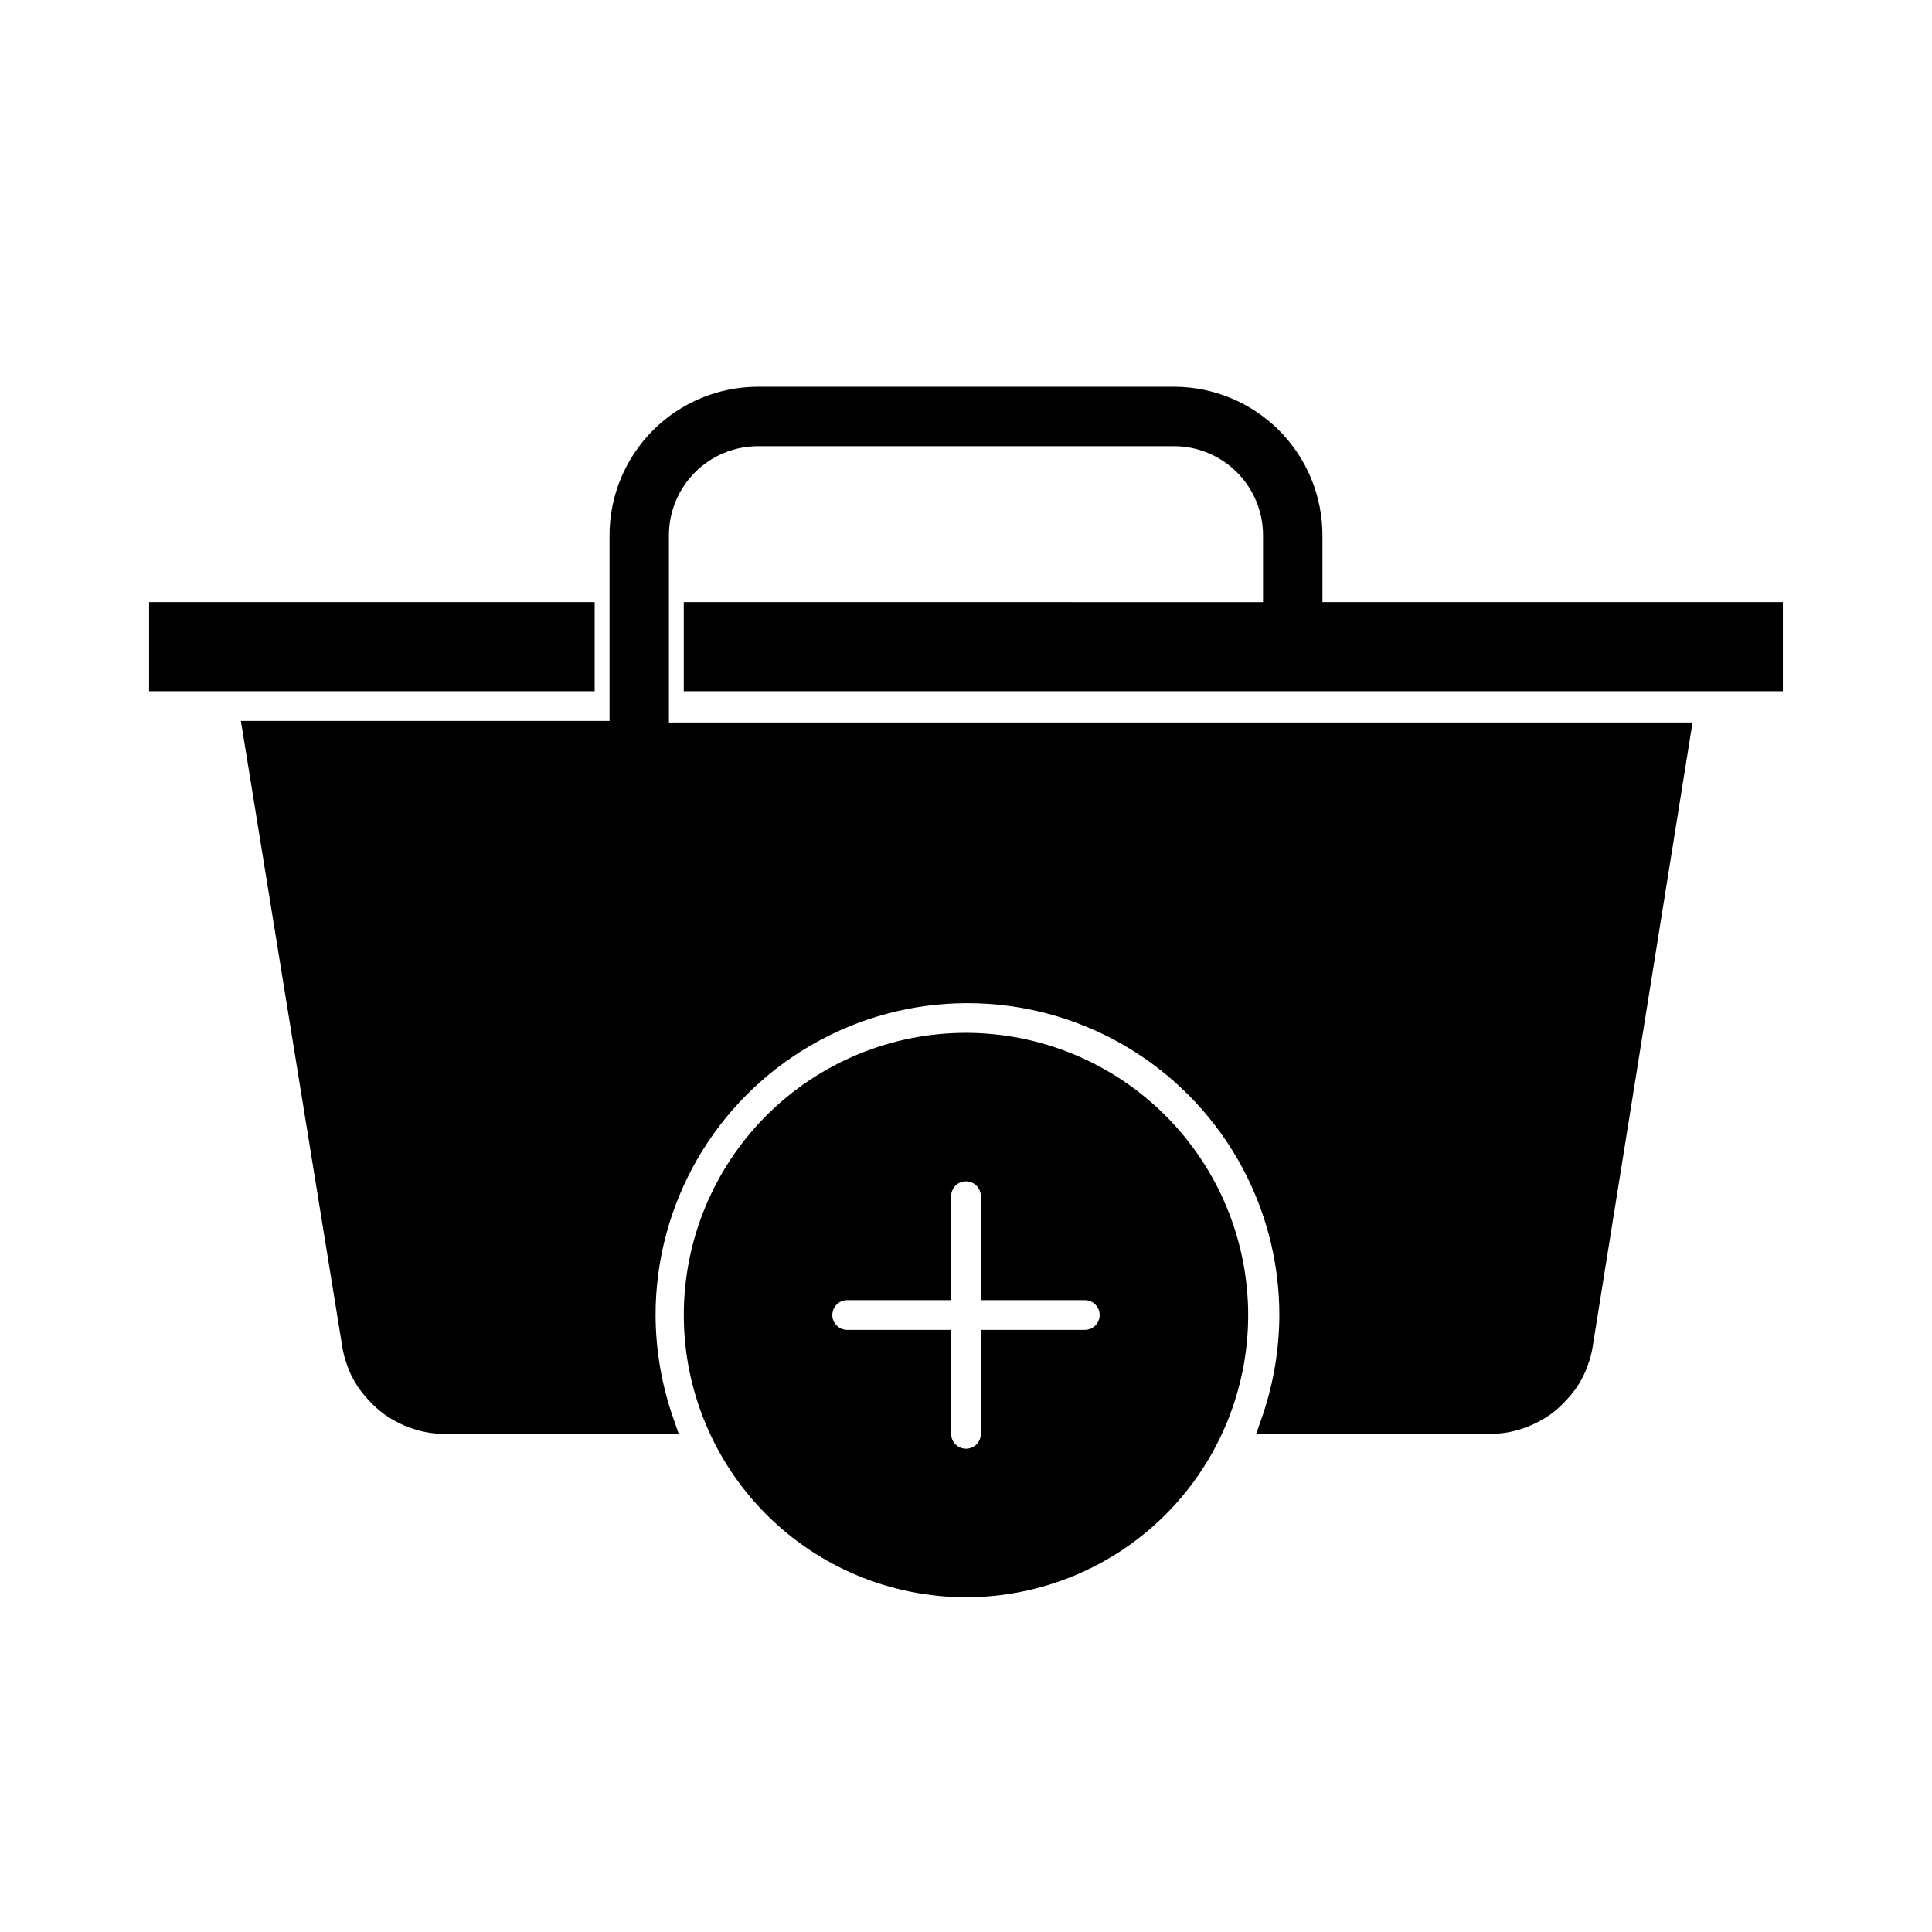 <?xml version="1.0" encoding="UTF-8"?>
<!-- Uploaded to: ICON Repo, www.svgrepo.com, Generator: ICON Repo Mixer Tools -->
<svg fill="#000000" width="800px" height="800px" version="1.1" viewBox="144 144 512 512" xmlns="http://www.w3.org/2000/svg">
 <g>
  <path d="m400 417.71c-19.836 0-38.855 7.879-52.883 21.902-14.023 14.027-21.902 33.047-21.902 52.883 0 19.832 7.879 38.855 21.902 52.879 14.027 14.023 33.047 21.902 52.883 21.902 19.832 0 38.855-7.879 52.879-21.902 14.023-14.023 21.902-33.047 21.902-52.879-0.02-19.828-7.906-38.84-21.926-52.859s-33.031-21.906-52.855-21.926zm31.488 78.719h-27.555v27.555c0 2.172-1.762 3.934-3.934 3.934-2.176 0-3.938-1.762-3.938-3.934v-27.551l-27.551-0.004c-2.176 0-3.938-1.762-3.938-3.934 0-2.176 1.762-3.938 3.938-3.938h27.551v-27.551c0-2.176 1.762-3.938 3.938-3.938 2.172 0 3.934 1.762 3.934 3.938v27.551h27.555c2.172 0 3.934 1.762 3.934 3.938 0 2.172-1.762 3.934-3.934 3.934z"/>
  <path d="m325.21 303.57v23.617h291.27v-23.617h-122.02v-17.711c0-10.441-4.144-20.453-11.527-27.832-7.379-7.383-17.391-11.531-27.832-11.531h-110.21c-10.438 0-20.449 4.148-27.832 11.531-7.383 7.379-11.527 17.391-11.527 27.832v49.199h-97.691l26.844 165.71c0.25 1.664 0.672 3.301 1.258 4.879 0.781 2.301 1.898 4.477 3.305 6.457 0.938 1.277 1.965 2.484 3.07 3.621 1.113 1.152 2.324 2.207 3.621 3.148 2.613 1.832 5.516 3.215 8.582 4.094 2.402 0.695 4.898 1.043 7.398 1.023h61.953l-1.812-5.195h0.004c-2.836-8.48-4.297-17.355-4.332-26.293 0-29.531 15.754-56.82 41.328-71.582 25.574-14.766 57.082-14.766 82.656 0 25.574 14.762 41.328 42.051 41.328 71.582-0.035 8.938-1.496 17.812-4.328 26.293l-1.812 5.195h61.953c2.504 0.02 4.996-0.328 7.402-1.023 3.066-0.879 5.965-2.262 8.578-4.094 1.297-0.941 2.512-1.996 3.621-3.148 1.109-1.137 2.133-2.344 3.07-3.621 1.41-1.98 2.523-4.156 3.309-6.457 0.586-1.578 1.008-3.215 1.258-4.879l26.449-165.31h-271.27v-49.594c0-6.266 2.488-12.273 6.918-16.699 4.43-4.43 10.438-6.918 16.699-6.918h110.21c6.266 0 12.27 2.488 16.699 6.918 4.43 4.426 6.918 10.434 6.918 16.699v17.711zm-23.617 0h-118.08v23.617h118.08z"/>
 </g>
</svg>